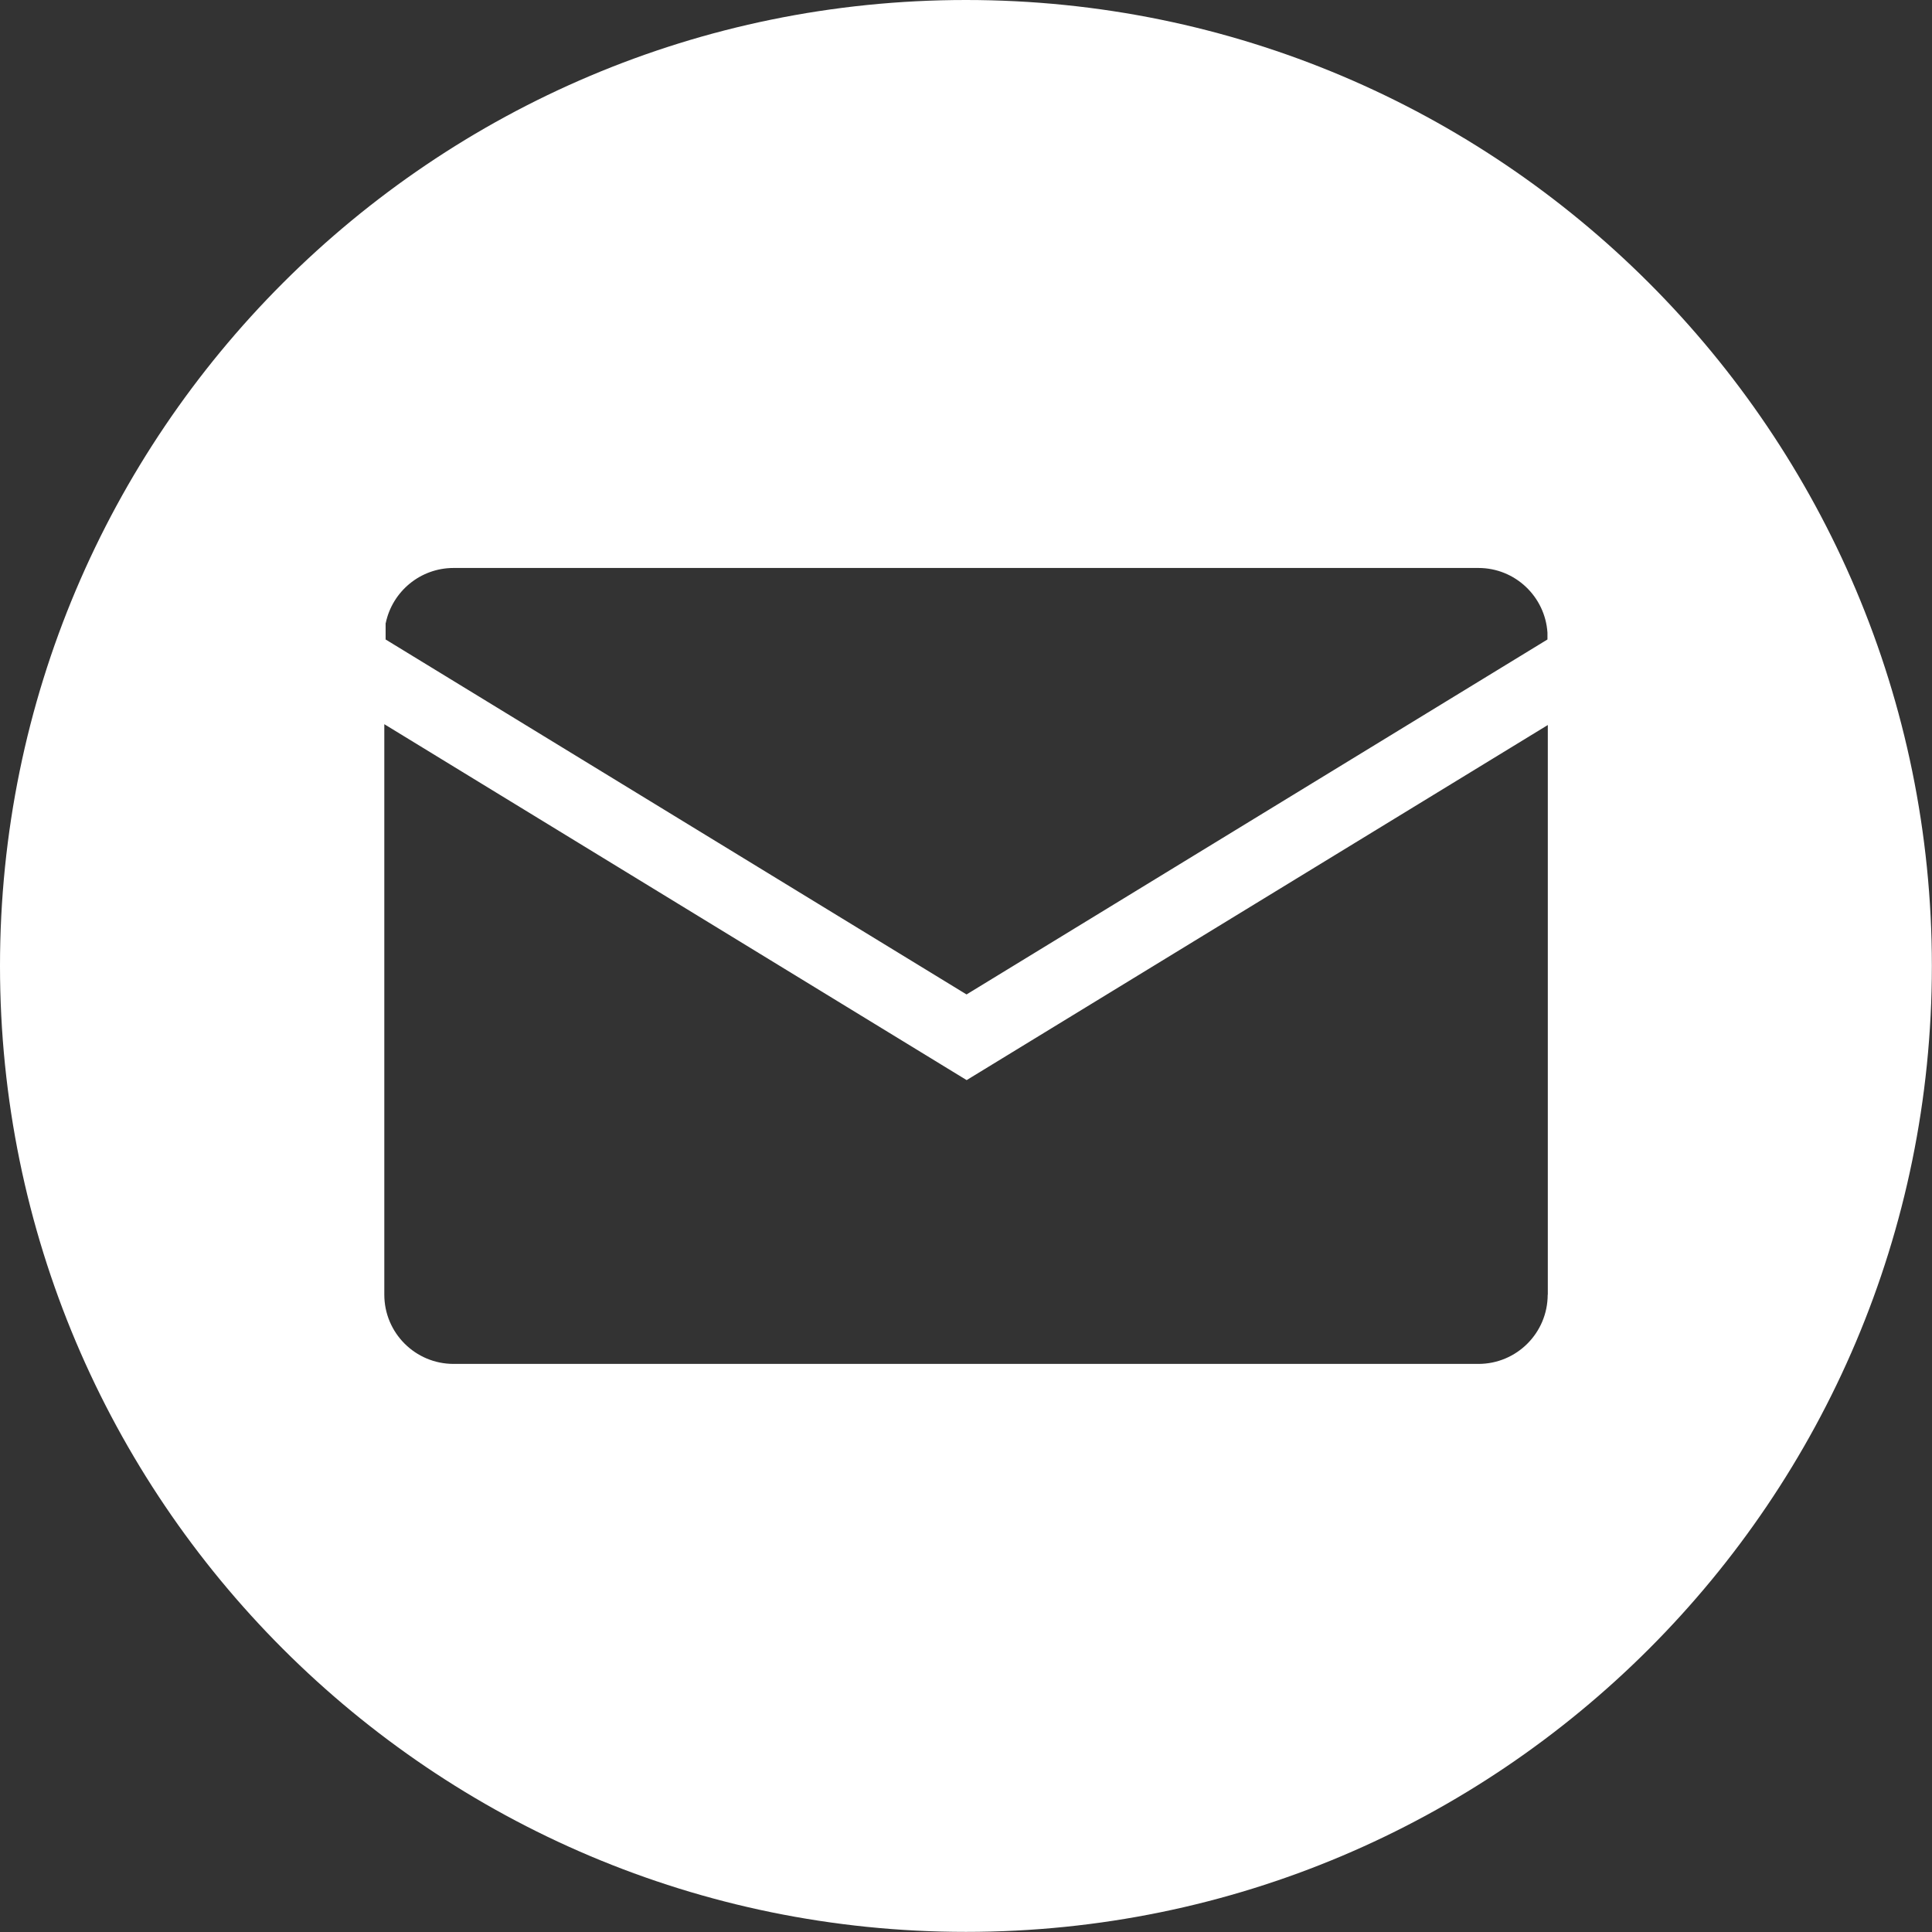 <?xml version="1.0" encoding="UTF-8"?> <svg xmlns="http://www.w3.org/2000/svg" id="_Слой_1" data-name="Слой 1" viewBox="0 0 162.63 162.63"><rect x="0" y="0" width="162.63" height="162.63" fill="#333333" stroke="none"/><defs><style> .cls-1 { fill: #fff; } </style></defs><path class="cls-1" d="M81.31,0C36.41,0,0,36.41,0,81.31s36.41,81.31,81.31,81.31,81.31-36.41,81.31-81.31S126.22,0,81.31,0ZM32.47,52.45c.55-2.65,2.9-4.64,5.71-4.64H124.45c3.09,0,5.61,2.41,5.81,5.44v.58l-48.9,29.88-48.9-29.88v-1.38Zm97.81,56.53c0,3.22-2.61,5.83-5.83,5.83H38.18c-3.22,0-5.83-2.61-5.83-5.83V60.96l49.02,29.96,48.92-29.89v47.96Z"></path></svg> 
